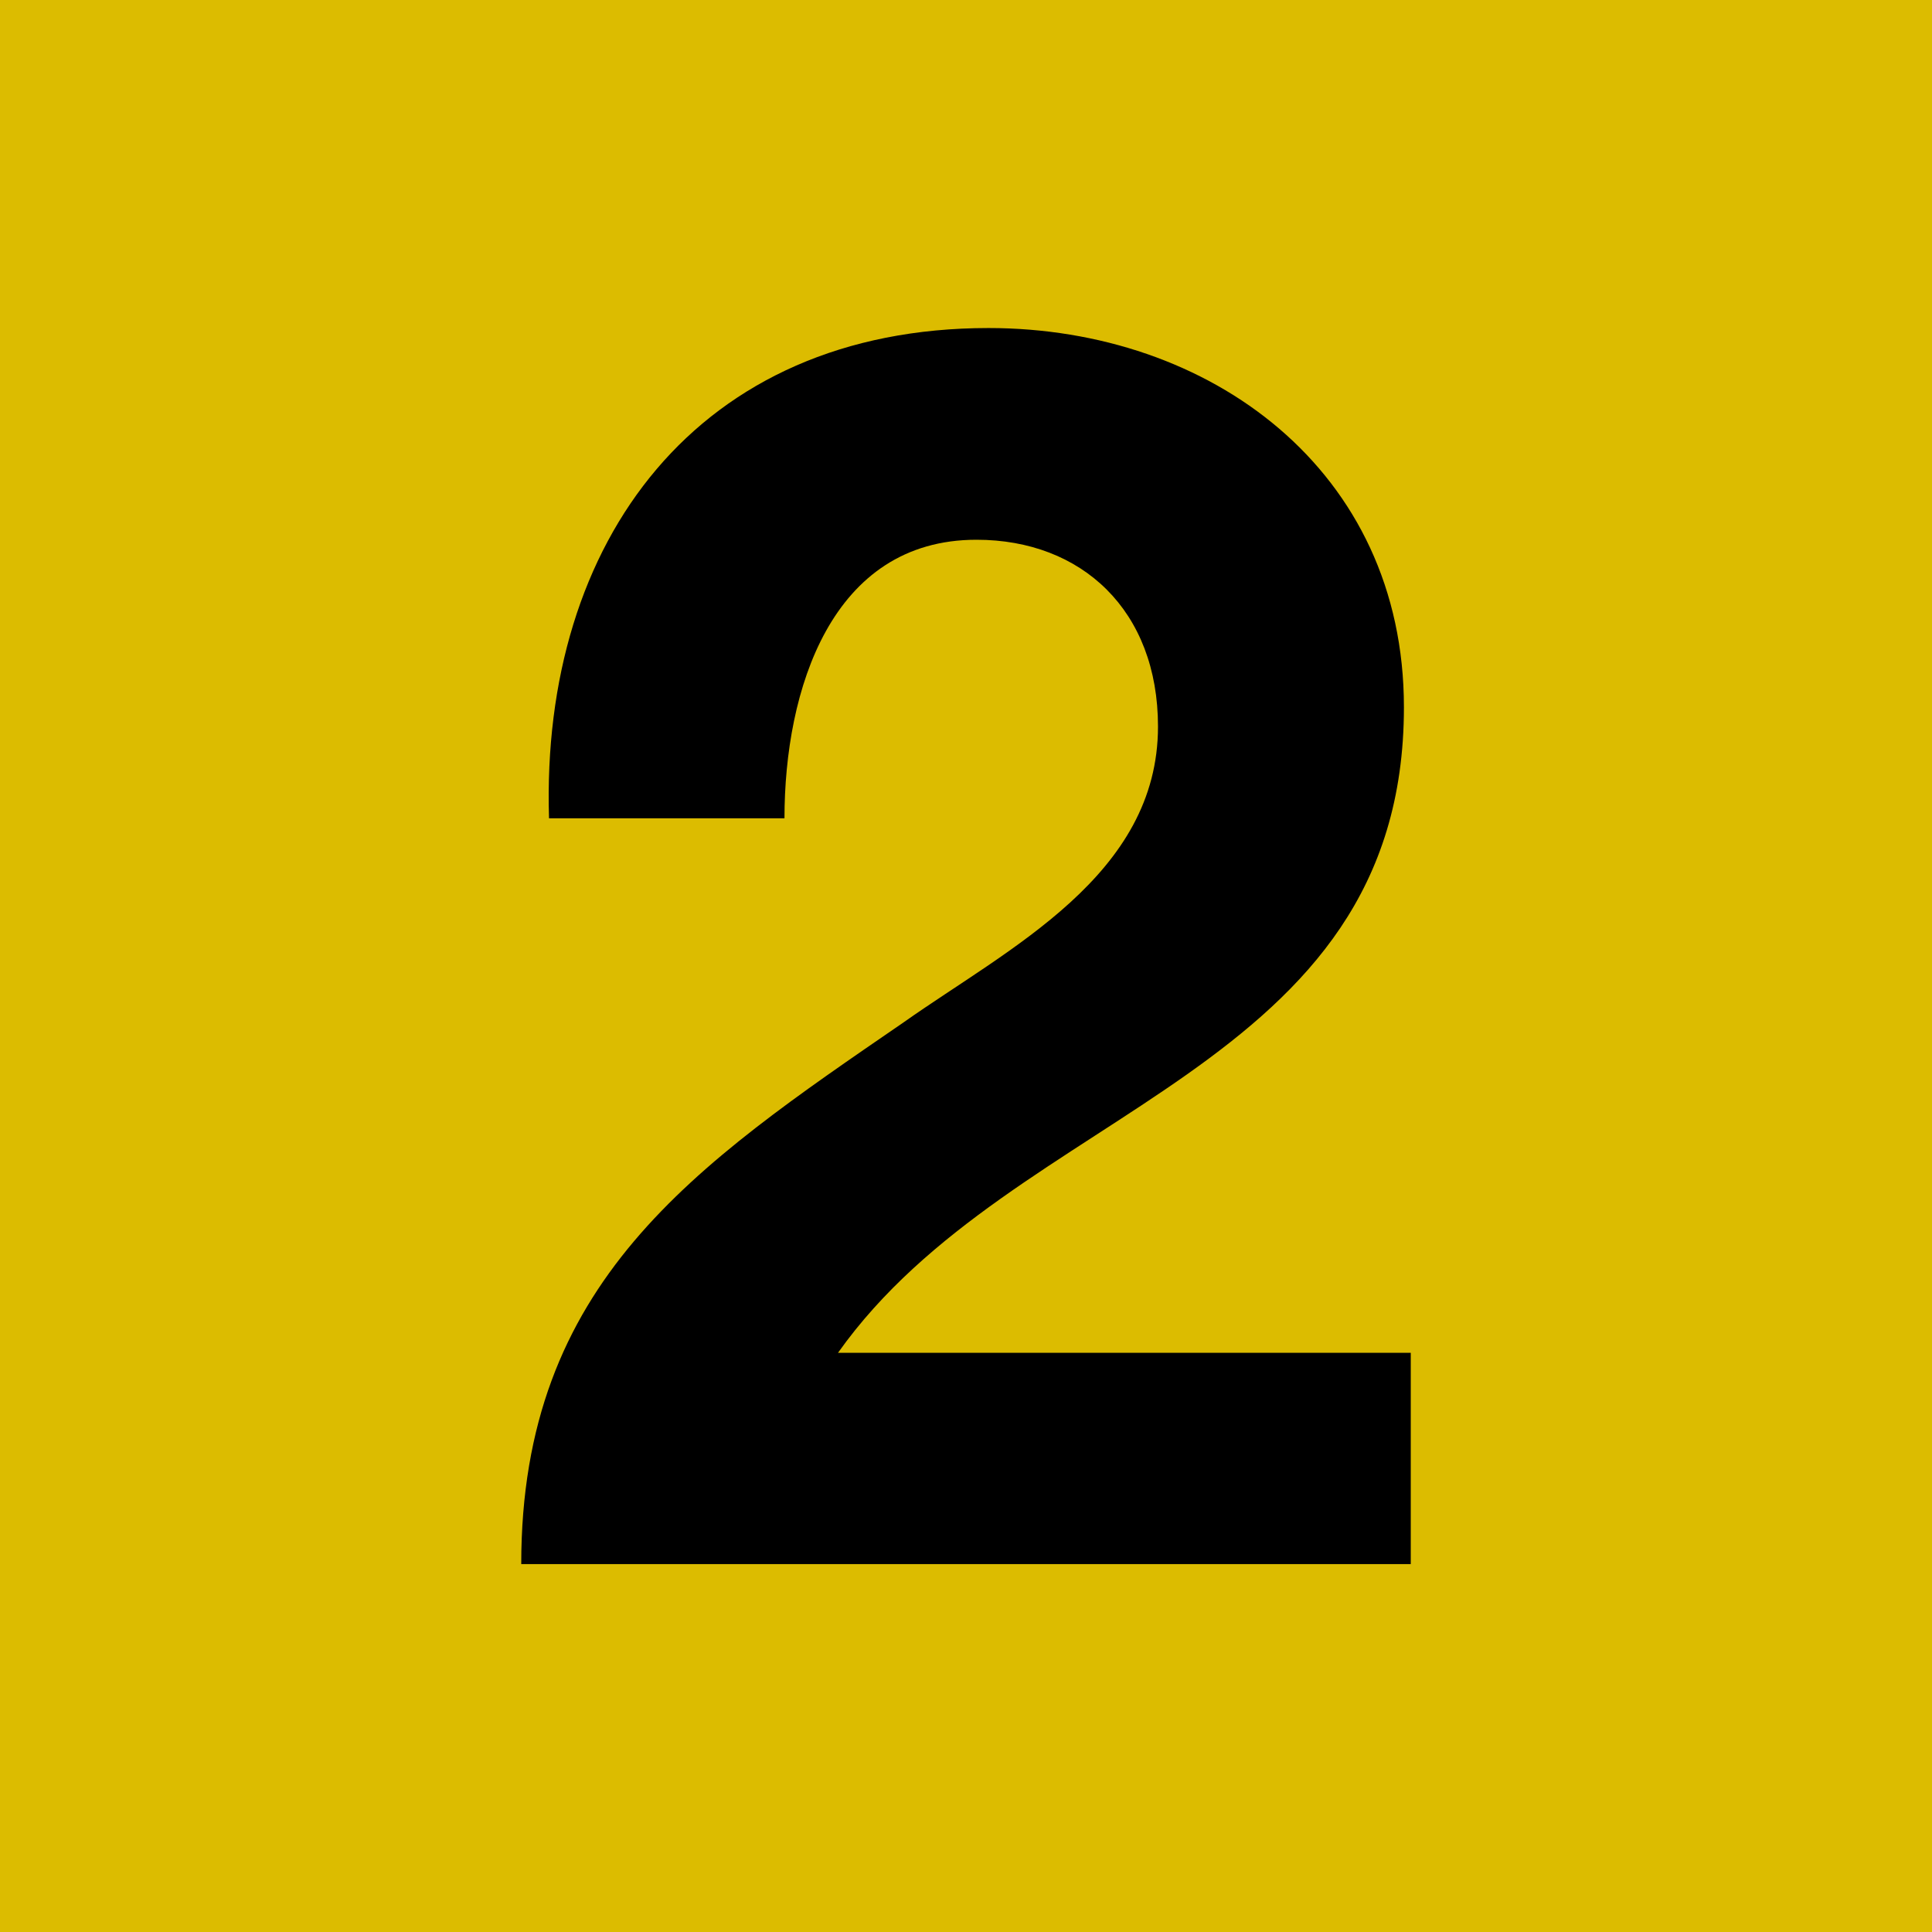 <?xml version="1.0" encoding="UTF-8"?>
<svg id="Calque_2" xmlns="http://www.w3.org/2000/svg" viewBox="0 0 48 48">
  <defs>
    <style>
      .cls-1 {
        fill: #dcbc00;
      }
    </style>
  </defs>
  <g id="Pictos">
    <g>
      <rect class="cls-1" width="48" height="48"/>
      <path d="M13.64,20.32c-.21-6.88,3.7-12.17,10.92-12.17,5.5,0,10.32,3.53,10.32,9.42,0,9.12-9.67,9.85-14.06,16.04h14.23v5.25H12.95c0-7.01,4.3-9.89,9.5-13.46,2.62-1.85,6.32-3.65,6.32-7.35,0-2.88-1.89-4.64-4.51-4.64-3.61,0-4.77,3.74-4.77,6.92h-5.85Z"/>
    </g>
  </g>
</svg>